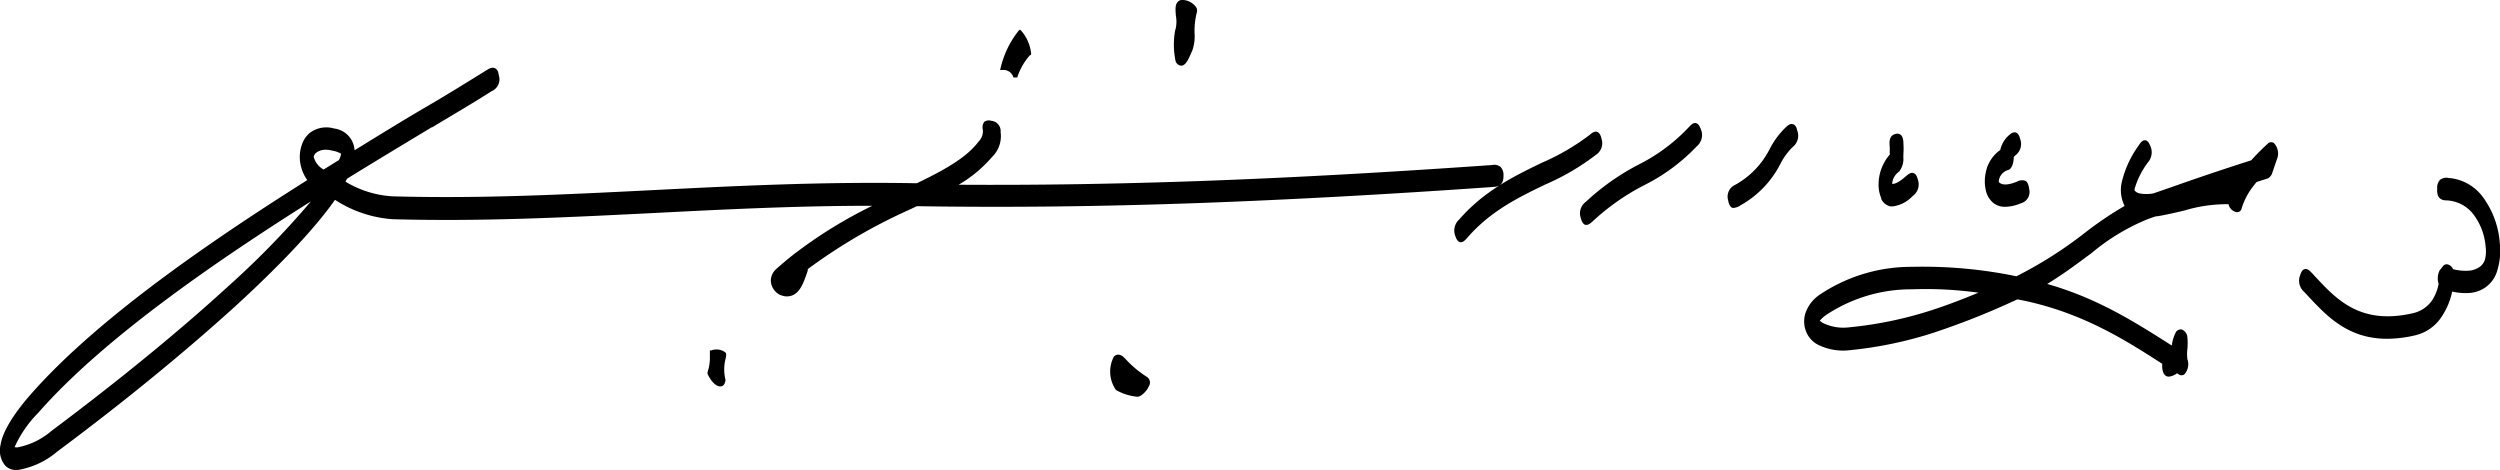 <?xml version="1.0" encoding="utf-8"?>
<svg version="1.1" id="Layer_1" xmlns="http://www.w3.org/2000/svg" xmlns:xlink="http://www.w3.org/1999/xlink" x="0px" y="0px" viewBox="0 0 243.6 45.79" xml:space="preserve">
<path d="M193.49,18.5a3.92,3.92,0,0,1,0-1.67,3.48,3.48,0,0,1,1.42-2.22,2,2,0,0,1,.1-.35,2.75,2.75,0,0,1,.65-1h0l.14.15h0l-.14-.15c.22-.2.48-.43.75-.35s.38.41.44.65a1.38,1.38,0,0,1-.5,1.6.91.91,0,0,0-.13.16c0,.49-.17,1.17-.57,1.25a1.29,1.29,0,0,0-.88,1,.35.35,0,0,0,0,.15s0,.05.09.1c.3.24.89.2,1.67-.12a1,1,0,0,1,.83-.08c.2.12.31.37.36.78a1.15,1.15,0,0,1-.84,1.42,4,4,0,0,1-1.48.33,1.8,1.8,0,0,1-1.15-.36A2.18,2.18,0,0,1,193.49,18.5Zm-9.34-3.45a4.44,4.44,0,0,0-1.1,2.85,3.35,3.35,0,0,0,.25,1.39h0l0,.07a1.28,1.28,0,0,0,.9.75l.23,0a3.22,3.22,0,0,0,1.93-1,1.4,1.4,0,0,0,.52-1.6c-.06-.24-.17-.57-.44-.65s-.53.14-.75.33c-.81.72-1.2.75-1.32.72h0a1.59,1.59,0,0,1,.68-1.19,2,2,0,0,0,.42-1.17,5.53,5.53,0,0,1,0-.56,8.34,8.34,0,0,0,0-1c0-.35-.06-.71-.3-.88a.55.55,0,0,0-.49-.05c-.63.17-.58.78-.55,1.23l.2,0h0l-.2,0h0a3.45,3.45,0,0,1,0,.56ZM115.1,6.4h0c.44,0,.73-.67,1-1.31l.08-.17a4.18,4.18,0,0,0,.22-1.65,7.21,7.21,0,0,1,.22-2.06.63.63,0,0,0-.16-.62A1.69,1.69,0,0,0,115.33,0a.62.62,0,0,0-.55.16c-.29.27-.25.79-.2,1.4A3,3,0,0,1,114.5,3a7.77,7.77,0,0,0,.06,3A.65.65,0,0,0,115.1,6.4ZM98.75,7.55h.37a6,6,0,0,1,1.22-2.15l.13-.07,0-.15A4,4,0,0,0,99.51,3l-.13-.12L99.25,3a9.19,9.19,0,0,0-1.74,3.58l-.06.24h.24A1,1,0,0,1,98.75,7.55ZM69.32,34.14l-.15,0v.15c0,.18,0,.34,0,.49a4.29,4.29,0,0,1-.23,1.49l0,.07,0,.08c.34.75.83,1.23,1.23,1.23h.07c.14,0,.38-.12.45-.58V37a4.17,4.17,0,0,1,0-2c.07-.3.12-.52,0-.65A1.43,1.43,0,0,0,69.32,34.14Zm42.46,2.6A10.11,10.11,0,0,1,109.69,35l-.14-.14c-.5-.5-.84-.26-1-.13a3.11,3.11,0,0,0,.19,3.27,5.15,5.15,0,0,0,2.09.66h0c.36,0,.93-.57,1.1-1A.66.66,0,0,0,111.78,36.74ZM221.84,15.58l-.21.62c-.07.2-.13.4-.24.7a.86.86,0,0,1-.45.5l-1.05.33c-.09.1-.17.21-.26.32a6.75,6.75,0,0,0-1.21,2.27.44.44,0,0,1-.55.34,1,1,0,0,1-.72-.76l-.4,0a14.25,14.25,0,0,0-3.86.6c-.73.18-1.49.35-2.31.51l-.59.09-.66.23a20.76,20.76,0,0,0-5.54,3.34c-1.26.93-2.67,2-4.31,3,4.91,1.39,8.59,3.74,12.14,6A3.89,3.89,0,0,1,212,32.4a.56.56,0,0,1,.57-.3.87.87,0,0,1,.57.81,5.68,5.68,0,0,1,0,1.09,4.09,4.09,0,0,0,0,1,1.47,1.47,0,0,1-.29,1.47.46.46,0,0,1-.57,0l-.16-.1a.78.78,0,0,1-.24.16,1.45,1.45,0,0,1-.56.17.51.51,0,0,1-.26-.07c-.2-.11-.32-.35-.37-.76a3.25,3.25,0,0,1,0-.42c-3.74-2.41-8-5.11-14.05-6.27l-.09,0-.7.32a73.59,73.59,0,0,1-7.44,2.92,38.91,38.91,0,0,1-8.15,1.7,5.47,5.47,0,0,1-3.15-.55,2.43,2.43,0,0,1-1-1,2.66,2.66,0,0,1-.17-2.11,3.58,3.58,0,0,1,1.44-1.79A16,16,0,0,1,186.29,26a45,45,0,0,1,10.19.92,40.32,40.32,0,0,0,6.73-4.28A34.33,34.33,0,0,1,207,20.08l0-.06a3.44,3.44,0,0,1-.25-2.29,10.08,10.08,0,0,1,1.63-3.54h0c.18-.27.37-.54.64-.52s.4.3.49.51a1.51,1.51,0,0,1-.21,1.64A8,8,0,0,0,208,18.39a.61.61,0,0,0,0,.18.87.87,0,0,0,.5.28,3.83,3.83,0,0,0,1.3,0l1.78-.61c2.81-1,5.46-1.88,7.78-2.62a22.19,22.19,0,0,1,1.61-1.62.46.46,0,0,1,.6-.06A1.48,1.48,0,0,1,221.84,15.58ZM186.33,28.19A15,15,0,0,0,178,30.65a3.19,3.19,0,0,0-.68.6,2,2,0,0,0,.3.22,4.59,4.59,0,0,0,2.6.42,37.86,37.86,0,0,0,7.95-1.65h0c1.41-.45,2.85-1,4.61-1.72A37.29,37.29,0,0,0,186.33,28.19ZM174.69,12.1c-.28-.08-.52.15-.74.36l.13.15h0l-.13-.15h0a8,8,0,0,0-1.48,2A8.28,8.28,0,0,1,169.1,18a1.26,1.26,0,0,0-.71,1.52c.07.4.2.63.4.73a.45.45,0,0,0,.2,0,1.33,1.33,0,0,0,.6-.24,9.65,9.65,0,0,0,3.87-4,6.44,6.44,0,0,1,1.19-1.66,1.4,1.4,0,0,0,.48-1.61C175.07,12.5,175,12.18,174.69,12.1Zm68.66,14.21a3,3,0,0,1-2.65,2.23,5.76,5.76,0,0,1-1.76-.13,6.88,6.88,0,0,1-1,2.41,4.23,4.23,0,0,1-2.63,1.86,12.11,12.11,0,0,1-2.72.33c-3.79,0-5.85-2.19-7.7-4.17l-.35-.38a1.43,1.43,0,0,1-.42-1.62c.07-.24.19-.55.45-.62s.5.17.72.4l.35.38c2.06,2.2,4.38,4.69,9.47,3.52a3.08,3.08,0,0,0,1.91-1.31,4.55,4.55,0,0,0,.6-1.54,1.79,1.79,0,0,1,.1-1.33L238,26a.47.47,0,0,1,.44-.25.78.78,0,0,1,.59.48,4.82,4.82,0,0,0,1.6.14,2.11,2.11,0,0,0,1-.37,1.36,1.36,0,0,0,.5-.7,3.22,3.22,0,0,0,.07-1.25,6,6,0,0,0-1.18-3.15,3.5,3.5,0,0,0-2.54-1.37h0c-.43,0-1.07-.06-1-1.15a1.13,1.13,0,0,1,.27-.85,1,1,0,0,1,.83-.19,4.57,4.57,0,0,1,3.32,1.82,8.61,8.61,0,0,1,1.68,4.52A6.59,6.59,0,0,1,243.35,26.31Zm-4.83-7Zm-82.47-5.79c-.05-.24-.16-.58-.43-.67s-.53.13-.76.32a22.11,22.11,0,0,1-4.67,2.71c-2.59,1.26-5.54,2.68-8,5.5a1.46,1.46,0,0,0-.38,1.63c.08.22.2.53.47.59h.08c.23,0,.43-.23.62-.44,2.28-2.62,5-3.93,7.61-5.19a23,23,0,0,0,4.9-2.87A1.35,1.35,0,0,0,156.05,13.52Zm-10.6,4.7c-10.38.73-19.62,1.23-28.24,1.55-9.93.36-19,.46-27.88.32l-.62.3a53.16,53.16,0,0,0-10,5.83l0,.14c-.34,1-.68,2.09-1.5,2.42a1.47,1.47,0,0,1-.88.06v0L76,28.73a1.63,1.63,0,0,1-.67-.63,1.48,1.48,0,0,1-.22-.83,1.57,1.57,0,0,1,.54-1.07c.52-.46,1.06-.92,1.62-1.36a.52.52,0,0,1,.17-.13A44.66,44.66,0,0,1,85,20.05c-7.43,0-14.51.36-21.36.71-8.62.43-16.76.84-25.39.6a11.8,11.8,0,0,1-5.61-1.89c-1.1,1.59-3.77,4.94-9.8,10.45C18.09,34.22,12.3,39,5.58,44a7.93,7.93,0,0,1-3.88,1.8H1.62a1.51,1.51,0,0,1-1.05-.37h0l-.06-.06a2.3,2.3,0,0,1-.46-2c.18-1.23,1.18-2.92,2.89-4.88,6.78-7.76,18.61-15.64,27-20.94A4,4,0,0,1,29.28,16a3.64,3.64,0,0,1,.12-1.86,2.55,2.55,0,0,1,.81-1.21,2.68,2.68,0,0,1,2.34-.41,2.27,2.27,0,0,1,2,2.12c2.49-1.53,4.87-3,7-4.24s4.1-2.47,5.86-3.56c.25-.15.53-.32.8-.2s.33.32.4.72a1.25,1.25,0,0,1-.7,1.52C46.17,10,44.2,11.14,42.1,12.41l-.05,0c-2.48,1.5-5.3,3.19-8.23,5l-.16.29a10,10,0,0,0,4.56,1.43c8.59.24,16.71-.17,25.3-.6,8.11-.41,16.48-.83,25.46-.68h.37C92,16.57,94,15.45,95.19,14l.16-.2h0a1.45,1.45,0,0,0,.42-1.16.89.89,0,0,1,.14-.77.77.77,0,0,1,.68-.1,1,1,0,0,1,.91,1.1,2.82,2.82,0,0,1-.83,2.42h0l0,0,0,0A12.77,12.77,0,0,1,93.41,18c7.58.05,15.37-.07,23.77-.37,8.58-.31,17.8-.82,28.21-1.55a1,1,0,0,1,.82.18,1.13,1.13,0,0,1,.29.85C146.52,18.15,145.87,18.19,145.45,18.22ZM1.67,43.6A7.12,7.12,0,0,0,5,42c6.68-5,12.44-9.72,17.12-14a83.77,83.77,0,0,0,8.18-8.38c-8.49,5.36-20,13.1-26.57,20.6a11.41,11.41,0,0,0-2.31,3.35ZM32.34,14.67a2.61,2.61,0,0,0-.6-.08,1.45,1.45,0,0,0-.91.28.8.8,0,0,0-.25.33.28.28,0,0,0,0,.13,2,2,0,0,0,.95,1.19l1.5-.93a2.31,2.31,0,0,0,.21-.61A2.6,2.6,0,0,0,32.34,14.67ZM165.27,12c-.28-.07-.5.17-.72.4A17.38,17.38,0,0,1,159.74,16a23.09,23.09,0,0,0-5.21,3.66,1.39,1.39,0,0,0-.49,1.61c.06.23.18.56.44.64l.12,0c.22,0,.43-.2.62-.37a22.32,22.32,0,0,1,5-3.5,18.43,18.43,0,0,0,5.11-3.78,1.43,1.43,0,0,0,.42-1.62C165.65,12.39,165.53,12.08,165.27,12Z"/></svg>